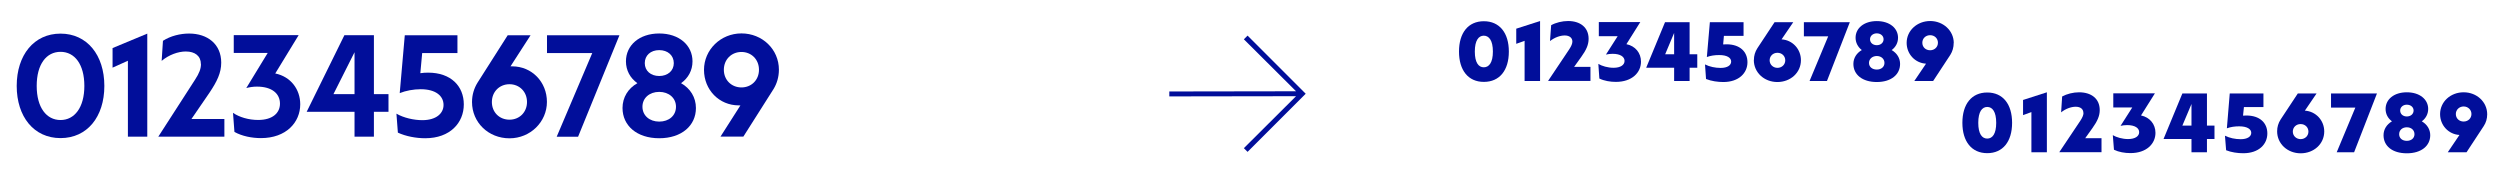 <svg viewBox="0 0 365.13 26.43" xmlns="http://www.w3.org/2000/svg" id="Calque_1"><defs><style>.cls-1{fill:#010e9a;}</style></defs><path d="M2.44,12.55c0-4.52,2.53-7.64,6.4-7.64s6.4,3.12,6.4,7.64-2.51,7.62-6.4,7.62-6.4-3.12-6.4-7.62ZM12.32,12.55c0-3.17-1.42-4.98-3.48-4.98s-3.48,1.8-3.48,4.98,1.44,4.98,3.48,4.98,3.48-1.82,3.48-4.98Z" class="cls-1"></path><path d="M16.44,7.02l5.07-2.11v15.05h-2.83v-11.09l-2.24,1.01v-2.85Z" class="cls-1"></path><path d="M29.34,9.36c0-1.18-.86-1.84-2.2-1.84-1.12,0-2.47.48-3.53,1.37l.19-2.93c1.12-.72,2.54-1.06,3.82-1.06,2.68,0,4.69,1.54,4.69,4.25,0,1.5-.61,2.74-1.73,4.41l-2.62,3.82h4.81v2.58h-9.65l5.34-8.28c.66-1.01.89-1.65.89-2.32Z" class="cls-1"></path><path d="M34.24,19.27l-.21-2.79c.91.63,2.28,1.04,3.67,1.04,2.13,0,3.19-1.03,3.19-2.38,0-1.46-1.16-2.49-3.36-2.49-.55,0-1.08.08-1.56.21l3.13-5.13h-4.96v-2.6h9.48l-3.42,5.6c2.26.46,3.65,2.32,3.65,4.5,0,2.64-2.05,4.94-5.74,4.94-1.31,0-2.77-.28-3.88-.91Z" class="cls-1"></path><path d="M54.61,13.75h2.13v2.58h-2.13v3.63h-2.83v-3.63h-6.99l5.51-11.19h4.31v8.61ZM51.78,13.75v-6.12l-3.08,6.12h3.08Z" class="cls-1"></path><path d="M58.11,19.37l-.21-2.77c1.04.61,2.55.95,3.78.95,2.03,0,3.1-.99,3.1-2.22,0-1.31-1.12-2.3-3.34-2.3-1.03,0-2.18.21-3.06.57l.74-8.45h7.69v2.6h-5.15l-.27,2.94c.38-.06.76-.08,1.14-.08,3.34,0,5.21,1.98,5.21,4.64s-1.98,4.94-5.64,4.94c-1.33,0-2.83-.28-3.99-.82Z" class="cls-1"></path><path d="M68.94,14.89c0-1.04.3-2,.8-2.81l4.41-6.93h3.34l-2.93,4.54h.25c2.87,0,5.07,2.28,5.07,5.19s-2.41,5.32-5.47,5.32-5.47-2.3-5.47-5.3ZM76.97,14.9c0-1.5-1.1-2.6-2.56-2.6s-2.57,1.1-2.57,2.6,1.1,2.58,2.57,2.58,2.56-1.1,2.56-2.58Z" class="cls-1"></path><path d="M81.31,19.96l5.19-12.21h-6.61v-2.6h10.58l-6.04,14.82h-3.12Z" class="cls-1"></path><path d="M90.92,15.78c0-1.56.82-2.87,2.17-3.63-1.04-.74-1.67-1.86-1.67-3.19,0-2.34,1.94-4.07,4.86-4.07s4.86,1.73,4.86,4.07c0,1.33-.63,2.45-1.67,3.19,1.35.76,2.17,2.07,2.17,3.63,0,2.55-2.07,4.41-5.36,4.41s-5.36-1.86-5.36-4.41ZM98.73,15.59c0-1.27-1.03-2.17-2.45-2.17s-2.45.89-2.45,2.17,1.03,2.17,2.45,2.17,2.45-.87,2.45-2.17ZM98.41,9.22c0-1.12-.87-1.9-2.13-1.9s-2.11.78-2.11,1.9.87,1.88,2.11,1.88,2.13-.76,2.13-1.88Z" class="cls-1"></path><path d="M113.76,10.19c0,1.04-.29,2.01-.78,2.81l-4.41,6.95h-3.34l2.91-4.56h-.25c-2.85,0-5.07-2.26-5.07-5.19s2.43-5.32,5.47-5.32,5.47,2.32,5.47,5.3ZM105.72,10.19c0,1.5,1.12,2.58,2.57,2.58s2.56-1.08,2.56-2.58-1.1-2.6-2.56-2.6-2.57,1.1-2.57,2.6Z" class="cls-1"></path><path d="M213.09,7.53c0-2.74,1.35-4.43,3.63-4.43s3.65,1.69,3.65,4.43-1.35,4.43-3.65,4.43-3.63-1.71-3.63-4.43ZM218.04,7.53c0-1.62-.57-2.32-1.33-2.32s-1.31.7-1.31,2.32.55,2.3,1.31,2.3,1.33-.68,1.33-2.3Z" class="cls-1"></path><path d="M221.45,4.19l3.48-1.12v8.76h-2.26v-5.87l-1.22.44v-2.2Z" class="cls-1"></path><path d="M229.65,6.07c0-.55-.44-.89-1.12-.89s-1.5.3-2.15.82l.17-2.32c.68-.38,1.62-.61,2.47-.61,1.75,0,3,.91,3,2.6,0,.86-.34,1.62-1.06,2.62l-1.06,1.48h2.39v2.05h-6.19l3.08-4.6c.32-.49.47-.84.47-1.16Z" class="cls-1"></path><path d="M233.59,11.48l-.15-2.15c.53.32,1.39.57,2.22.57,1.04,0,1.61-.42,1.61-1.01s-.61-1.03-1.73-1.03c-.36,0-.68.04-.99.11l1.71-2.68h-2.75v-2.07h6.06l-2.03,3.23c1.31.27,2.13,1.29,2.13,2.55,0,1.6-1.31,2.96-3.67,2.96-.82,0-1.71-.15-2.41-.49Z" class="cls-1"></path><path d="M246.77,7.93h1.12v1.96h-1.12v1.94h-2.26v-1.94h-4.08l2.75-6.65h3.59v4.69ZM244.51,7.93v-3.12l-1.31,3.12h1.31Z" class="cls-1"></path><path d="M249.17,11.54l-.15-2.13c.67.34,1.5.51,2.28.51.99,0,1.54-.38,1.54-.93s-.59-.95-1.75-.95c-.65,0-1.27.09-1.8.29l.44-5.09h4.92v2h-2.87l-.11,1.25.49-.02c1.94,0,3.06,1.06,3.06,2.62s-1.24,2.89-3.53,2.89c-.78,0-1.75-.13-2.51-.44Z" class="cls-1"></path><path d="M256.16,8.77c0-.63.17-1.2.51-1.73l2.51-3.8h2.73l-1.71,2.51c1.6.09,2.83,1.42,2.83,3.04,0,1.82-1.52,3.19-3.44,3.19s-3.44-1.39-3.44-3.21ZM260.74,8.81c0-.63-.49-1.1-1.14-1.1s-1.14.47-1.14,1.1.51,1.1,1.14,1.1,1.14-.46,1.14-1.1Z" class="cls-1"></path><path d="M264.29,11.83l2.72-6.52h-3.55v-2.07h6.71l-3.34,8.59h-2.53Z" class="cls-1"></path><path d="M270.69,9.34c0-.86.46-1.58,1.23-2.03-.57-.44-.91-1.08-.91-1.8,0-1.39,1.22-2.43,3.1-2.43s3.1,1.04,3.1,2.43c0,.74-.34,1.37-.93,1.8.78.46,1.23,1.18,1.23,2.03,0,1.54-1.29,2.64-3.4,2.64s-3.42-1.08-3.42-2.64ZM275.23,9.19c0-.59-.48-1.01-1.12-1.01s-1.14.42-1.14,1.01.48.97,1.14.97,1.12-.4,1.12-.97ZM275.1,5.73c0-.49-.42-.86-.99-.86s-.99.38-.99.86c0,.51.42.87.99.87s.99-.36.99-.87Z" class="cls-1"></path><path d="M285.34,6.28c0,.63-.17,1.22-.49,1.73l-2.51,3.82h-2.75l1.71-2.53c-1.6-.09-2.83-1.41-2.83-3.04,0-1.8,1.54-3.19,3.44-3.19s3.44,1.41,3.44,3.21ZM280.76,6.24c0,.65.49,1.1,1.14,1.1s1.14-.47,1.14-1.1-.49-1.1-1.14-1.1-1.14.47-1.14,1.1Z" class="cls-1"></path><path d="M286.61,17.94c0-2.74,1.35-4.43,3.63-4.43s3.63,1.69,3.63,4.43-1.35,4.43-3.63,4.43-3.63-1.71-3.63-4.43ZM291.55,17.94c0-1.62-.55-2.32-1.31-2.32s-1.31.7-1.31,2.32.55,2.3,1.31,2.3,1.31-.68,1.31-2.3Z" class="cls-1"></path><path d="M295.47,14.6l3.48-1.12v8.76h-2.26v-5.87l-1.22.44v-2.2Z" class="cls-1"></path><path d="M304.28,16.48c0-.55-.42-.89-1.12-.89-.67,0-1.5.3-2.13.82l.15-2.32c.7-.38,1.62-.61,2.47-.61,1.77,0,3.02.91,3.02,2.6,0,.85-.34,1.61-1.06,2.62l-1.06,1.48h2.38v2.05h-6.17l3.08-4.6c.32-.49.46-.84.46-1.16Z" class="cls-1"></path><path d="M308.75,21.89l-.17-2.15c.53.32,1.41.57,2.22.57,1.06,0,1.63-.42,1.63-1.01s-.61-1.03-1.75-1.03c-.34,0-.66.04-.97.11l1.71-2.68h-2.77v-2.07h6.08l-2.03,3.23c1.29.27,2.11,1.29,2.11,2.54,0,1.6-1.31,2.96-3.65,2.96-.84,0-1.71-.15-2.41-.49Z" class="cls-1"></path><path d="M322.33,18.34h1.1v1.96h-1.1v1.94h-2.26v-1.94h-4.08l2.75-6.65h3.59v4.69ZM320.07,18.34v-3.15l-1.33,3.15h1.33Z" class="cls-1"></path><path d="M325.13,21.95l-.17-2.13c.68.34,1.5.51,2.3.51.97,0,1.54-.38,1.54-.93s-.61-.95-1.77-.95c-.65,0-1.25.09-1.79.29l.42-5.09h4.92v1.99h-2.85l-.13,1.25.49-.02c1.94,0,3.06,1.06,3.06,2.62s-1.22,2.89-3.52,2.89c-.8,0-1.75-.13-2.51-.44Z" class="cls-1"></path><path d="M332.58,19.18c0-.63.17-1.2.51-1.73l2.51-3.8h2.74l-1.71,2.51c1.6.1,2.83,1.42,2.83,3.04,0,1.82-1.52,3.19-3.44,3.19s-3.44-1.39-3.44-3.21ZM337.15,19.22c0-.63-.49-1.1-1.14-1.1s-1.14.47-1.14,1.1.51,1.1,1.14,1.1,1.14-.46,1.14-1.1Z" class="cls-1"></path><path d="M341.28,22.24l2.72-6.52h-3.55v-2.07h6.71l-3.34,8.59h-2.53Z" class="cls-1"></path><path d="M348.12,19.75c0-.85.46-1.58,1.23-2.03-.59-.44-.93-1.06-.93-1.81,0-1.39,1.21-2.43,3.1-2.43s3.12,1.04,3.12,2.43c0,.74-.34,1.37-.93,1.81.78.46,1.23,1.18,1.23,2.03,0,1.54-1.29,2.64-3.42,2.64s-3.4-1.08-3.4-2.64ZM352.64,19.6c0-.59-.46-1.01-1.12-1.01s-1.12.42-1.12,1.01.46.97,1.12.97,1.12-.4,1.12-.97ZM352.51,16.14c0-.49-.42-.85-.99-.85s-.97.38-.97.85c0,.51.4.87.97.87s.99-.36.99-.87Z" class="cls-1"></path><path d="M363.26,16.69c0,.63-.17,1.22-.51,1.73l-2.51,3.82h-2.74l1.71-2.53c-1.6-.09-2.83-1.41-2.83-3.04,0-1.8,1.52-3.19,3.44-3.19s3.44,1.41,3.44,3.21ZM358.68,16.65c0,.65.49,1.1,1.14,1.1s1.14-.47,1.14-1.1-.51-1.1-1.14-1.1-1.14.47-1.14,1.1Z" class="cls-1"></path><path d="M182.21,5.2l8.49,8.49-8.49,8.49-.54-.54,7.62-7.59-18.51.03v-.72l18.51-.03-7.62-7.59.54-.54Z" class="cls-1"></path></svg>